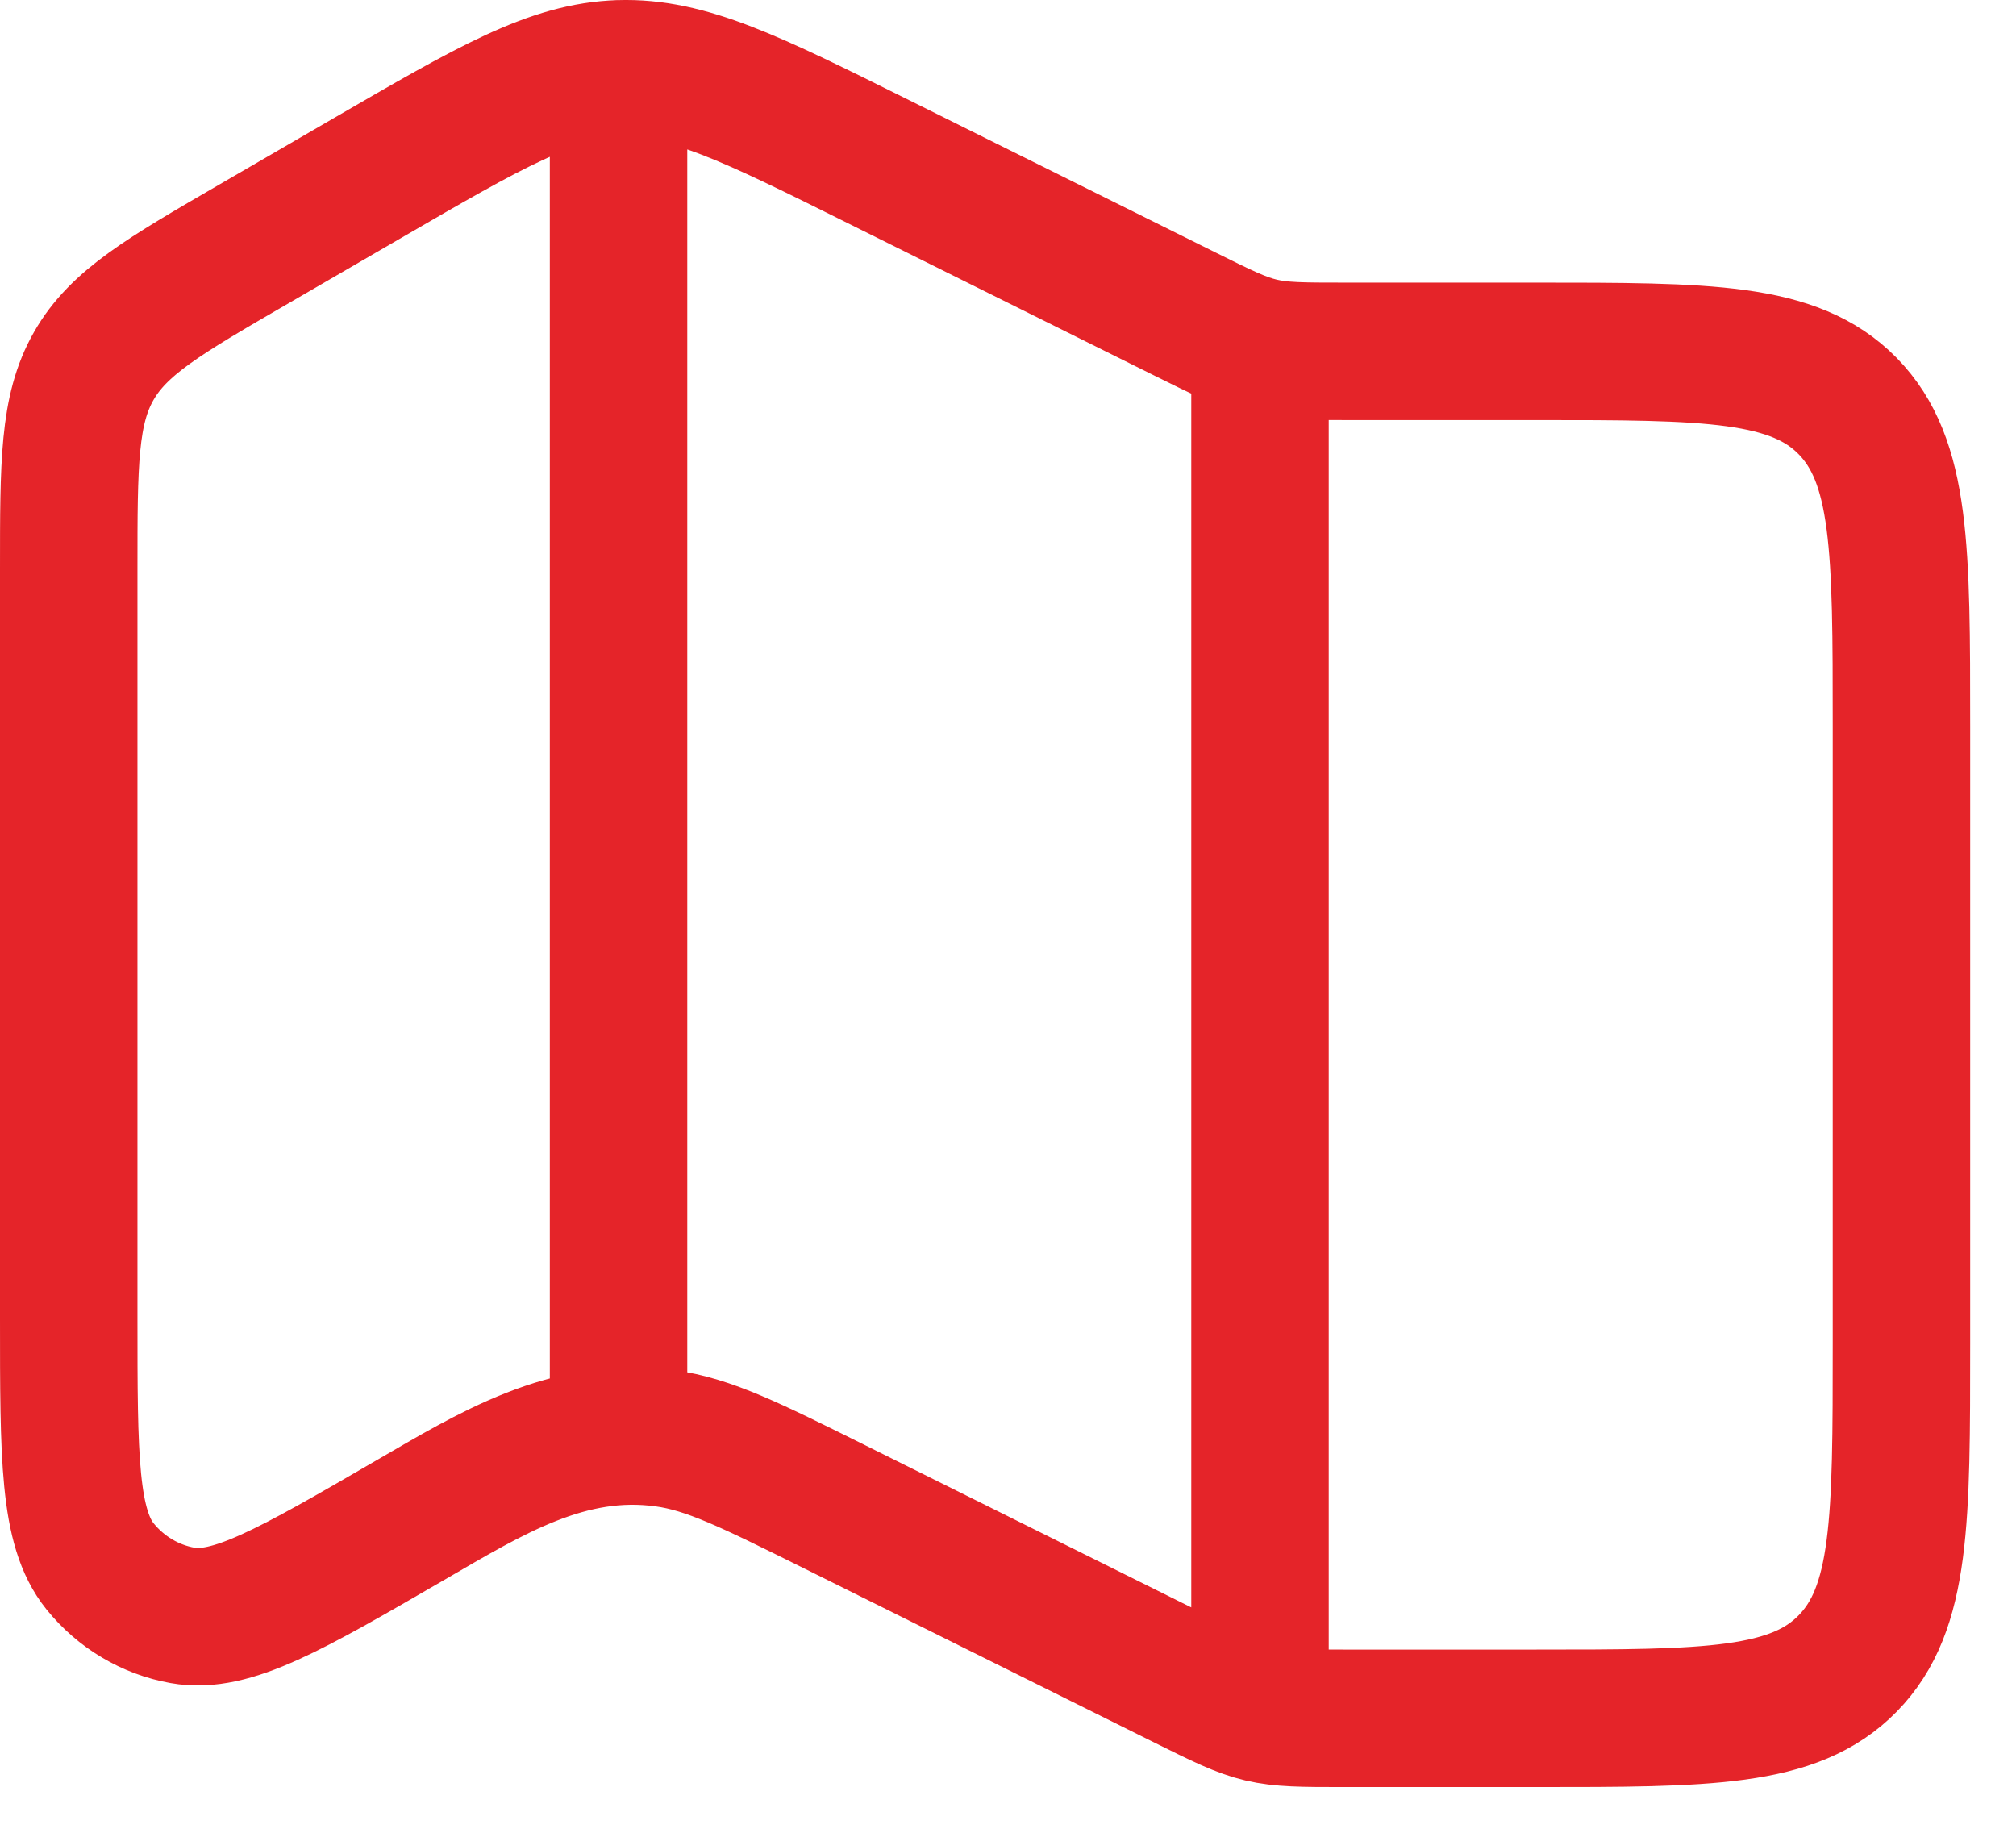 <svg width="22" height="20" viewBox="0 0 22 20" fill="none" xmlns="http://www.w3.org/2000/svg">
<path d="M6.75 0.751V15.251M13.75 4.251V18.251M4.003 1.947L2.776 2.659C1.787 3.232 1.293 3.519 1.022 3.996C0.75 4.473 0.75 5.053 0.75 6.215V14.379C0.75 15.905 0.75 16.669 1.092 17.093C1.32 17.375 1.639 17.565 1.992 17.628C2.522 17.723 3.172 17.346 4.47 16.593C5.352 16.082 6.2 15.55 7.255 15.695C7.735 15.76 8.192 15.988 9.108 16.443L12.921 18.339C13.746 18.749 13.754 18.751 14.671 18.751H16.75C18.636 18.751 19.578 18.751 20.164 18.152C20.75 17.554 20.75 16.59 20.75 14.662V7.922C20.75 5.995 20.75 5.032 20.164 4.432C19.578 3.834 18.636 3.834 16.75 3.834H14.671C13.754 3.834 13.746 3.832 12.921 3.422L9.59 1.766C8.199 1.074 7.503 0.728 6.762 0.751C6.021 0.774 5.35 1.166 4.003 1.947Z" stroke="#E52429" stroke-width="1.5" stroke-linecap="round" stroke-linejoin="round"/>
</svg>
